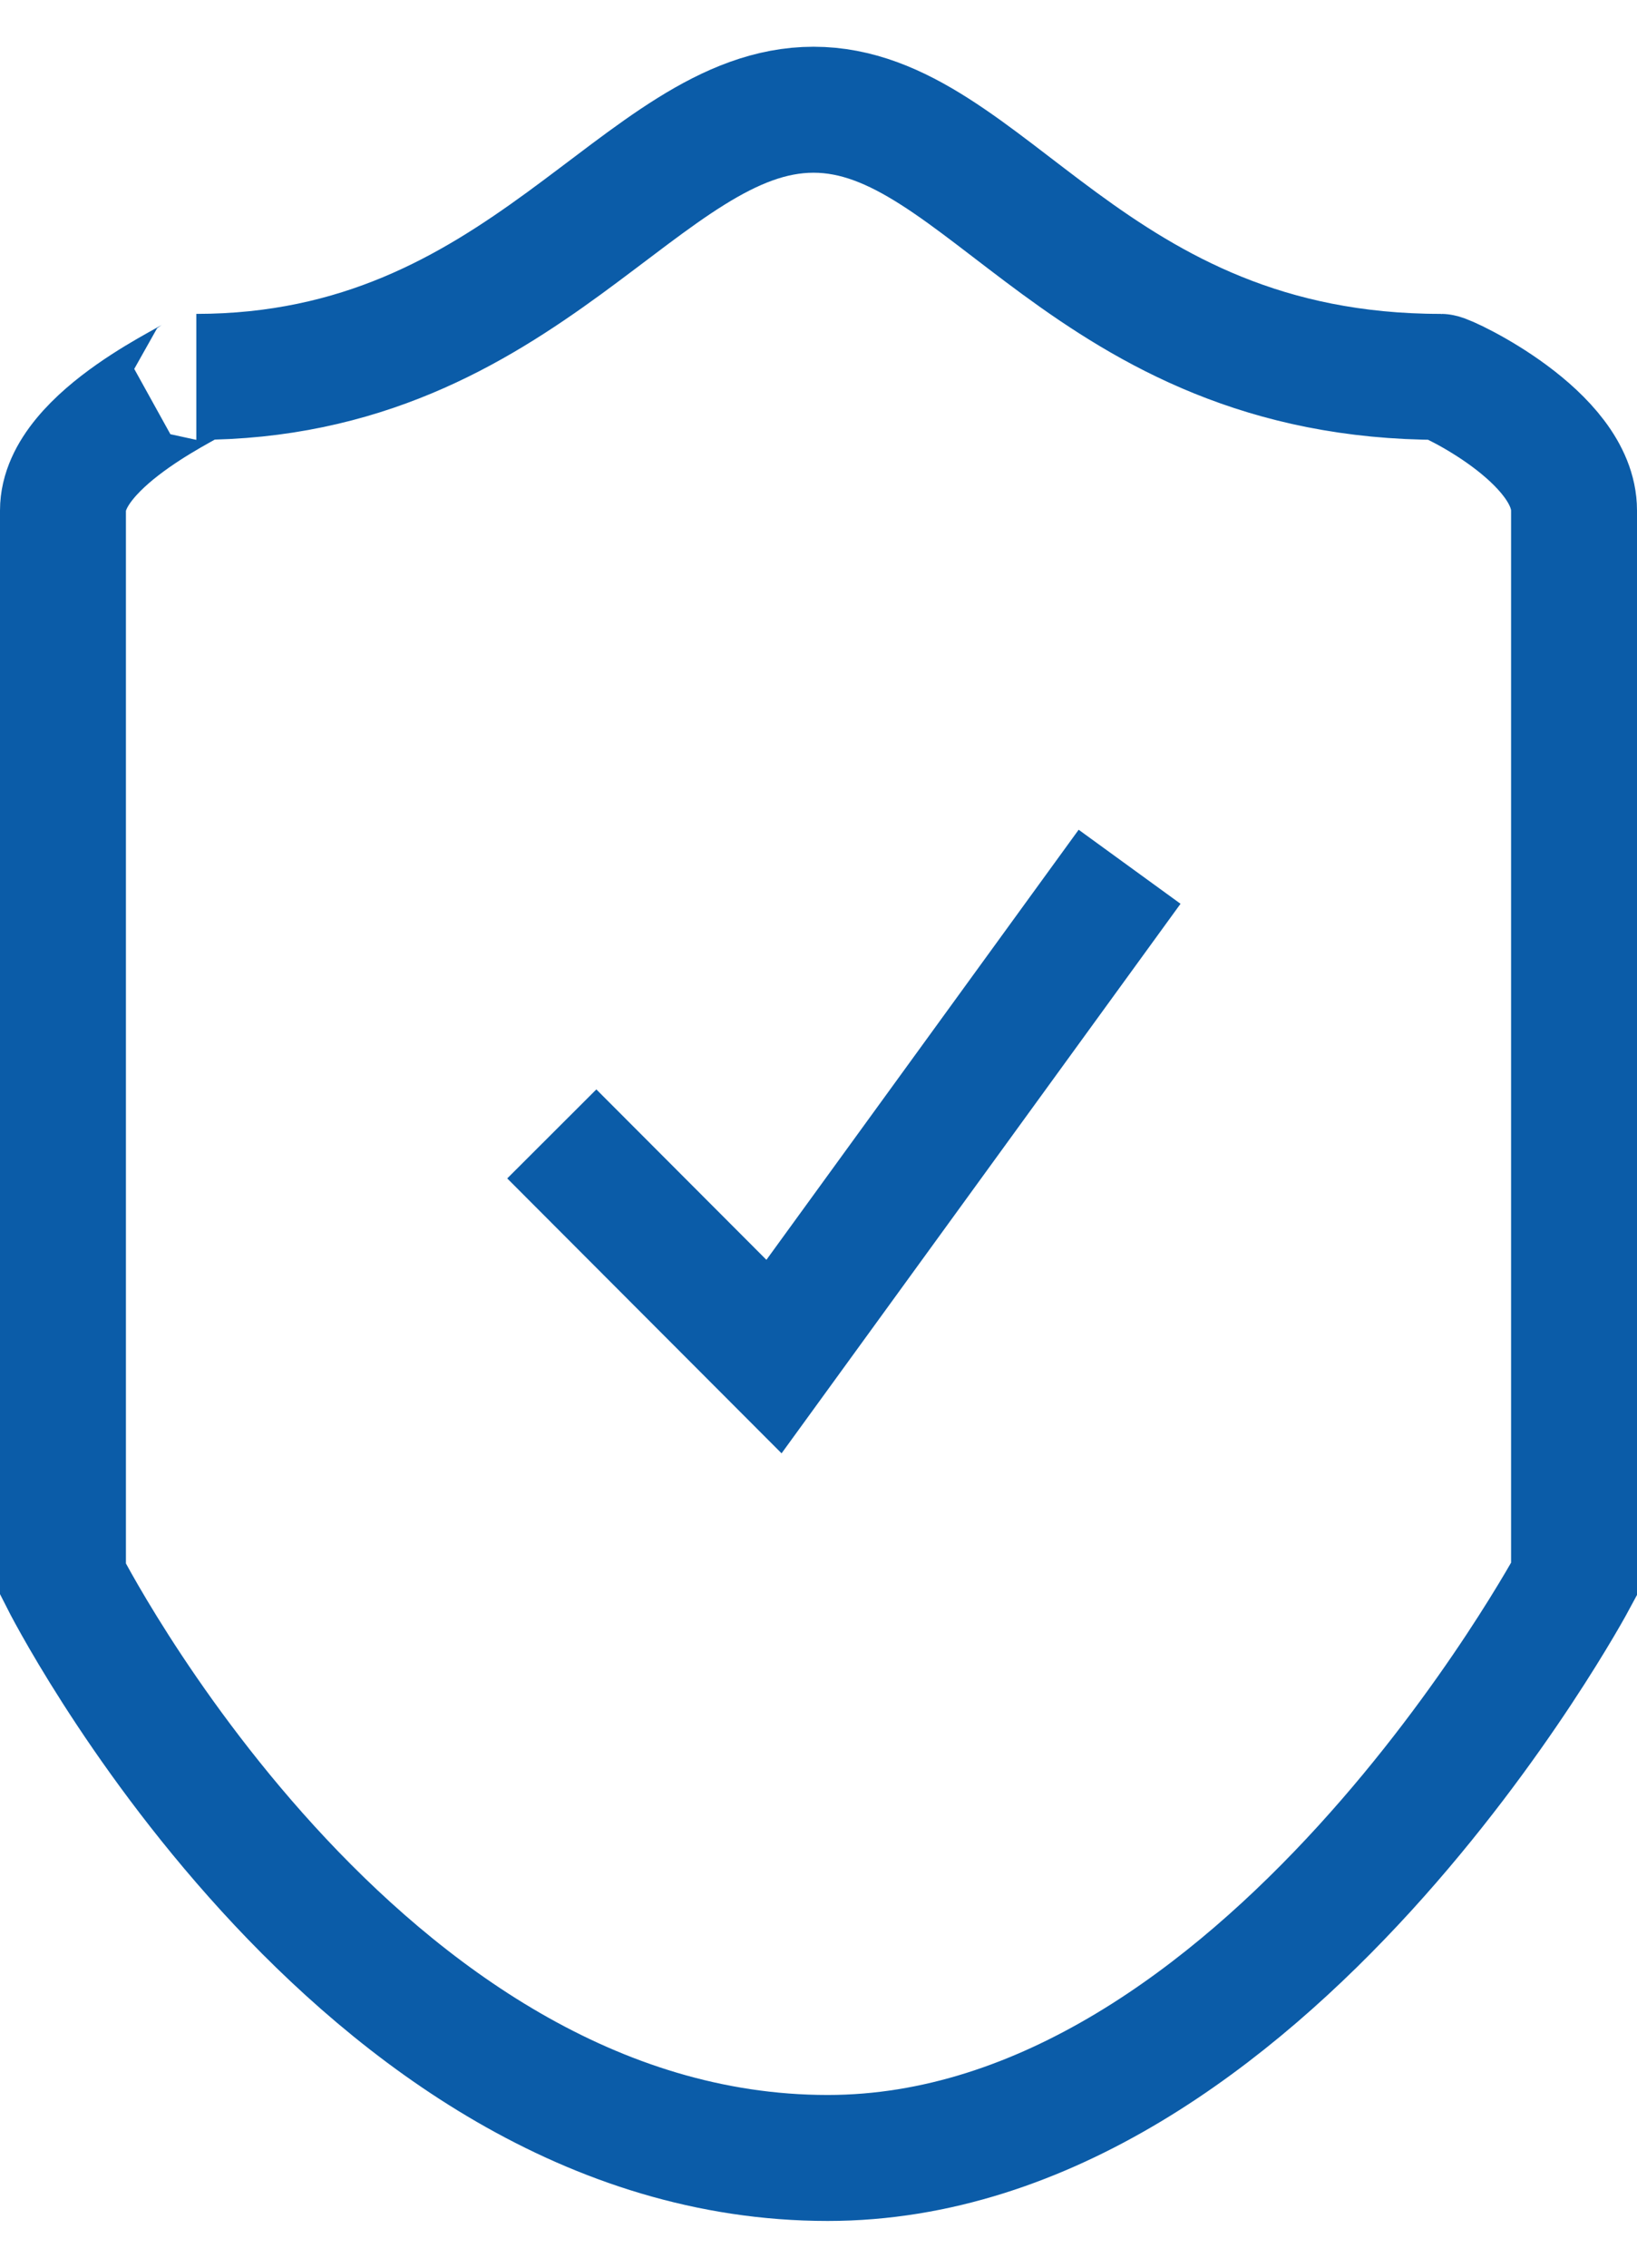 <svg width="26" height="36" viewBox="0 0 26 36" fill="none" xmlns="http://www.w3.org/2000/svg">
<path fill-rule="evenodd" clip-rule="evenodd" d="M3.118 5.983C8.357 5.983 10.186 1.742 12.921 1.742C15.656 1.742 17.277 5.983 22.882 5.983C22.973 5.983 25 6.932 25 8.104V25.069C25 25.069 20.078 34.258 13.146 34.258C5.631 34.258 1 25.069 1 25.069V8.104C1 6.932 3.255 5.983 3.118 5.983Z" stroke="#0B5CA8" stroke-width="2"/>
<path d="M8.764 18.001L12.293 21.536L17.941 13.76" stroke="#0B5CA8" stroke-width="2"/>
</svg>

